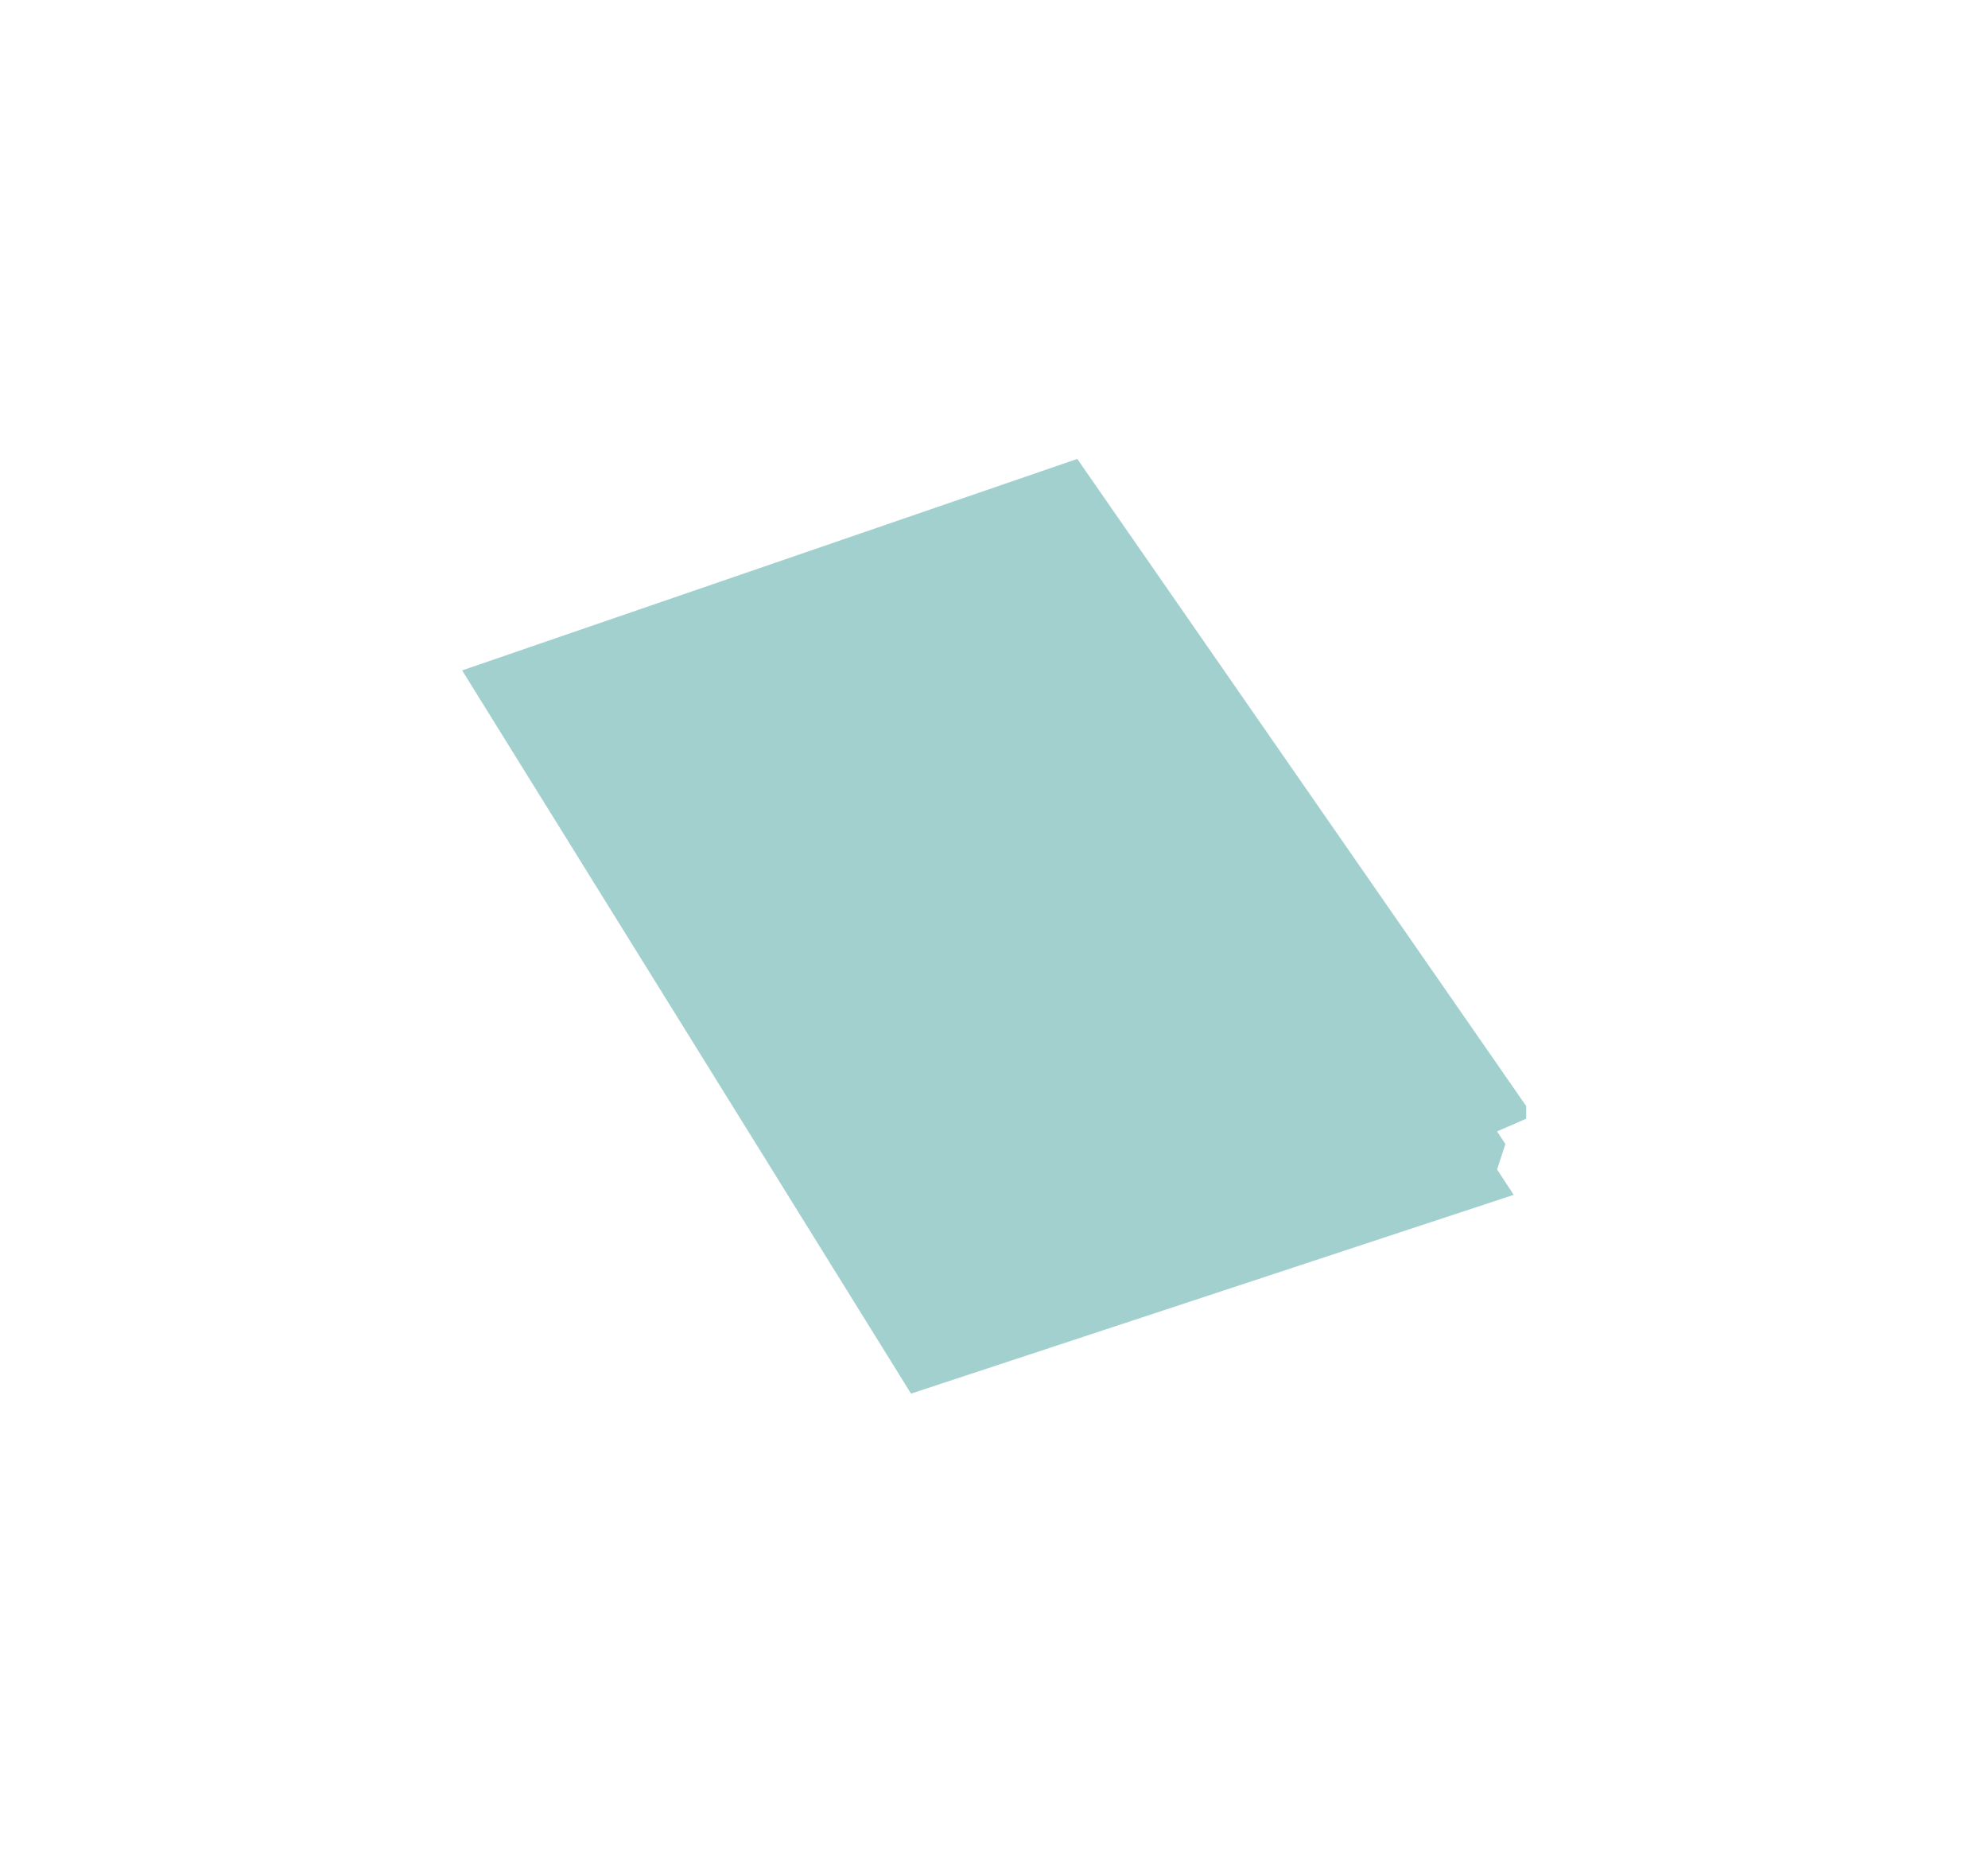 <?xml version="1.0" encoding="UTF-8"?> <svg xmlns="http://www.w3.org/2000/svg" width="267" height="249" viewBox="0 0 267 249" fill="none"><g filter="url(#filter0_f_179_238)"><path d="M122.356 187.132L62.068 90.019L144.685 61.623L204.972 148.514V150.218L201.065 151.922L202.181 153.625L201.065 157.033L203.298 160.44L122.356 187.132Z" fill="#46A29F" fill-opacity="0.5"></path></g><defs><filter id="filter0_f_179_238" x="0.733" y="0.288" width="265.574" height="248.179" filterUnits="userSpaceOnUse" color-interpolation-filters="sRGB"><feFlood flood-opacity="0" result="BackgroundImageFix"></feFlood><feBlend mode="normal" in="SourceGraphic" in2="BackgroundImageFix" result="shape"></feBlend><feGaussianBlur stdDeviation="30.667" result="effect1_foregroundBlur_179_238"></feGaussianBlur></filter></defs></svg> 